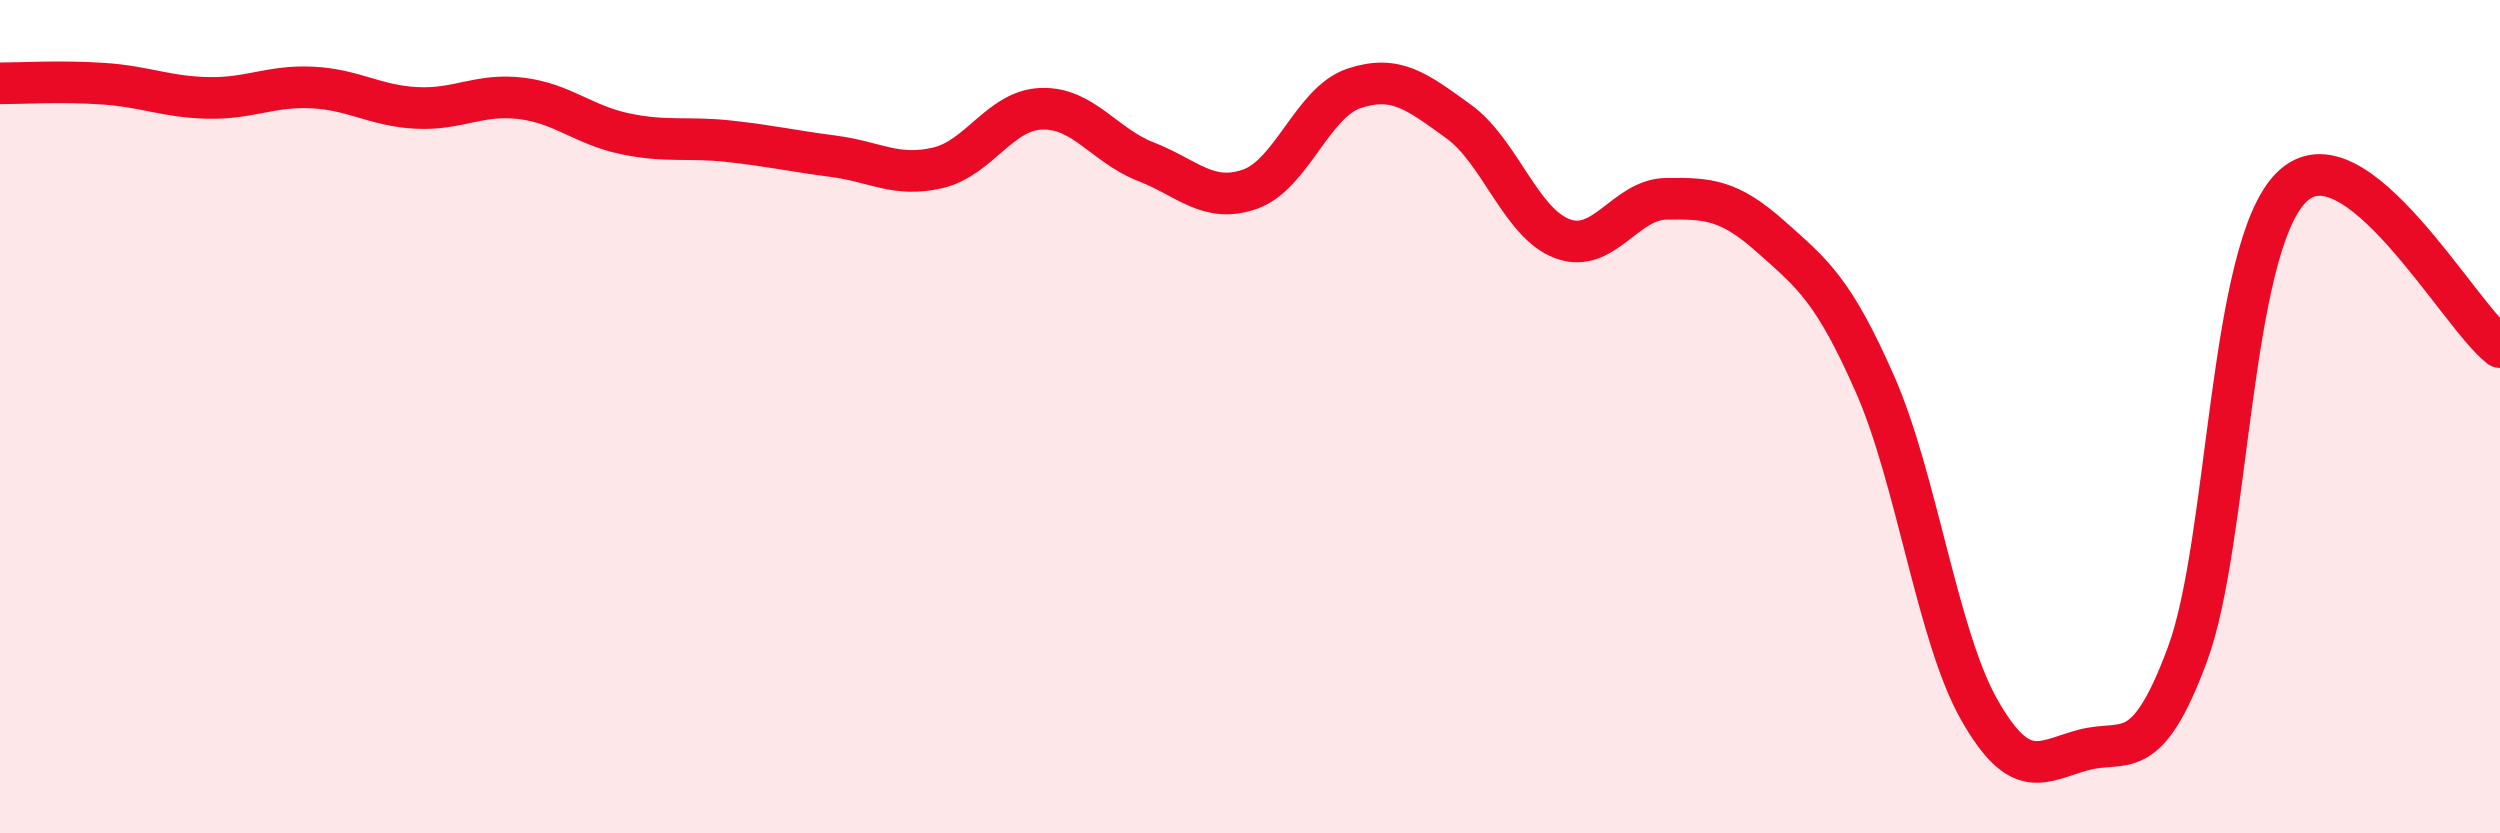 
    <svg width="60" height="20" viewBox="0 0 60 20" xmlns="http://www.w3.org/2000/svg">
      <path
        d="M 0,2 C 0.5,2 1.5,1.94 2.5,2.01 C 3.5,2.08 4,2.33 5,2.35 C 6,2.37 6.5,2.05 7.5,2.1 C 8.5,2.15 9,2.54 10,2.59 C 11,2.64 11.5,2.24 12.5,2.36 C 13.5,2.48 14,3 15,3.21 C 16,3.42 16.5,3.28 17.5,3.39 C 18.5,3.5 19,3.62 20,3.75 C 21,3.88 21.5,4.26 22.5,4.03 C 23.5,3.8 24,2.64 25,2.61 C 26,2.58 26.5,3.49 27.5,3.88 C 28.5,4.27 29,4.89 30,4.54 C 31,4.19 31.5,2.45 32.5,2.12 C 33.5,1.79 34,2.19 35,2.91 C 36,3.63 36.5,5.36 37.5,5.73 C 38.5,6.1 39,4.78 40,4.77 C 41,4.76 41.5,4.79 42.5,5.68 C 43.5,6.57 44,6.95 45,9.22 C 46,11.49 46.5,15.27 47.5,17.03 C 48.5,18.79 49,18.27 50,18 C 51,17.73 51.5,18.4 52.5,15.7 C 53.5,13 53.5,5.96 55,4.49 C 56.5,3.02 59,7.56 60,8.33L60 20L0 20Z"
        fill="#EB0A25"
        opacity="0.1"
        stroke-linecap="round"
        stroke-linejoin="round"
      />
      <path
        d="M 0,2 C 0.5,2 1.5,1.94 2.5,2.01 C 3.5,2.08 4,2.33 5,2.35 C 6,2.37 6.5,2.05 7.5,2.1 C 8.5,2.15 9,2.54 10,2.59 C 11,2.64 11.5,2.24 12.5,2.36 C 13.5,2.48 14,3 15,3.21 C 16,3.42 16.5,3.28 17.5,3.39 C 18.5,3.5 19,3.62 20,3.75 C 21,3.88 21.5,4.26 22.5,4.03 C 23.5,3.8 24,2.64 25,2.61 C 26,2.58 26.5,3.49 27.5,3.88 C 28.5,4.27 29,4.89 30,4.54 C 31,4.19 31.5,2.45 32.5,2.12 C 33.5,1.79 34,2.19 35,2.91 C 36,3.63 36.5,5.36 37.5,5.73 C 38.5,6.1 39,4.78 40,4.77 C 41,4.76 41.5,4.79 42.5,5.68 C 43.5,6.57 44,6.95 45,9.22 C 46,11.49 46.5,15.27 47.5,17.03 C 48.5,18.79 49,18.27 50,18 C 51,17.73 51.5,18.4 52.5,15.7 C 53.5,13 53.5,5.96 55,4.49 C 56.5,3.02 59,7.56 60,8.33"
        stroke="#EB0A25"
        stroke-width="1"
        fill="none"
        stroke-linecap="round"
        stroke-linejoin="round"
      />
    </svg>
  